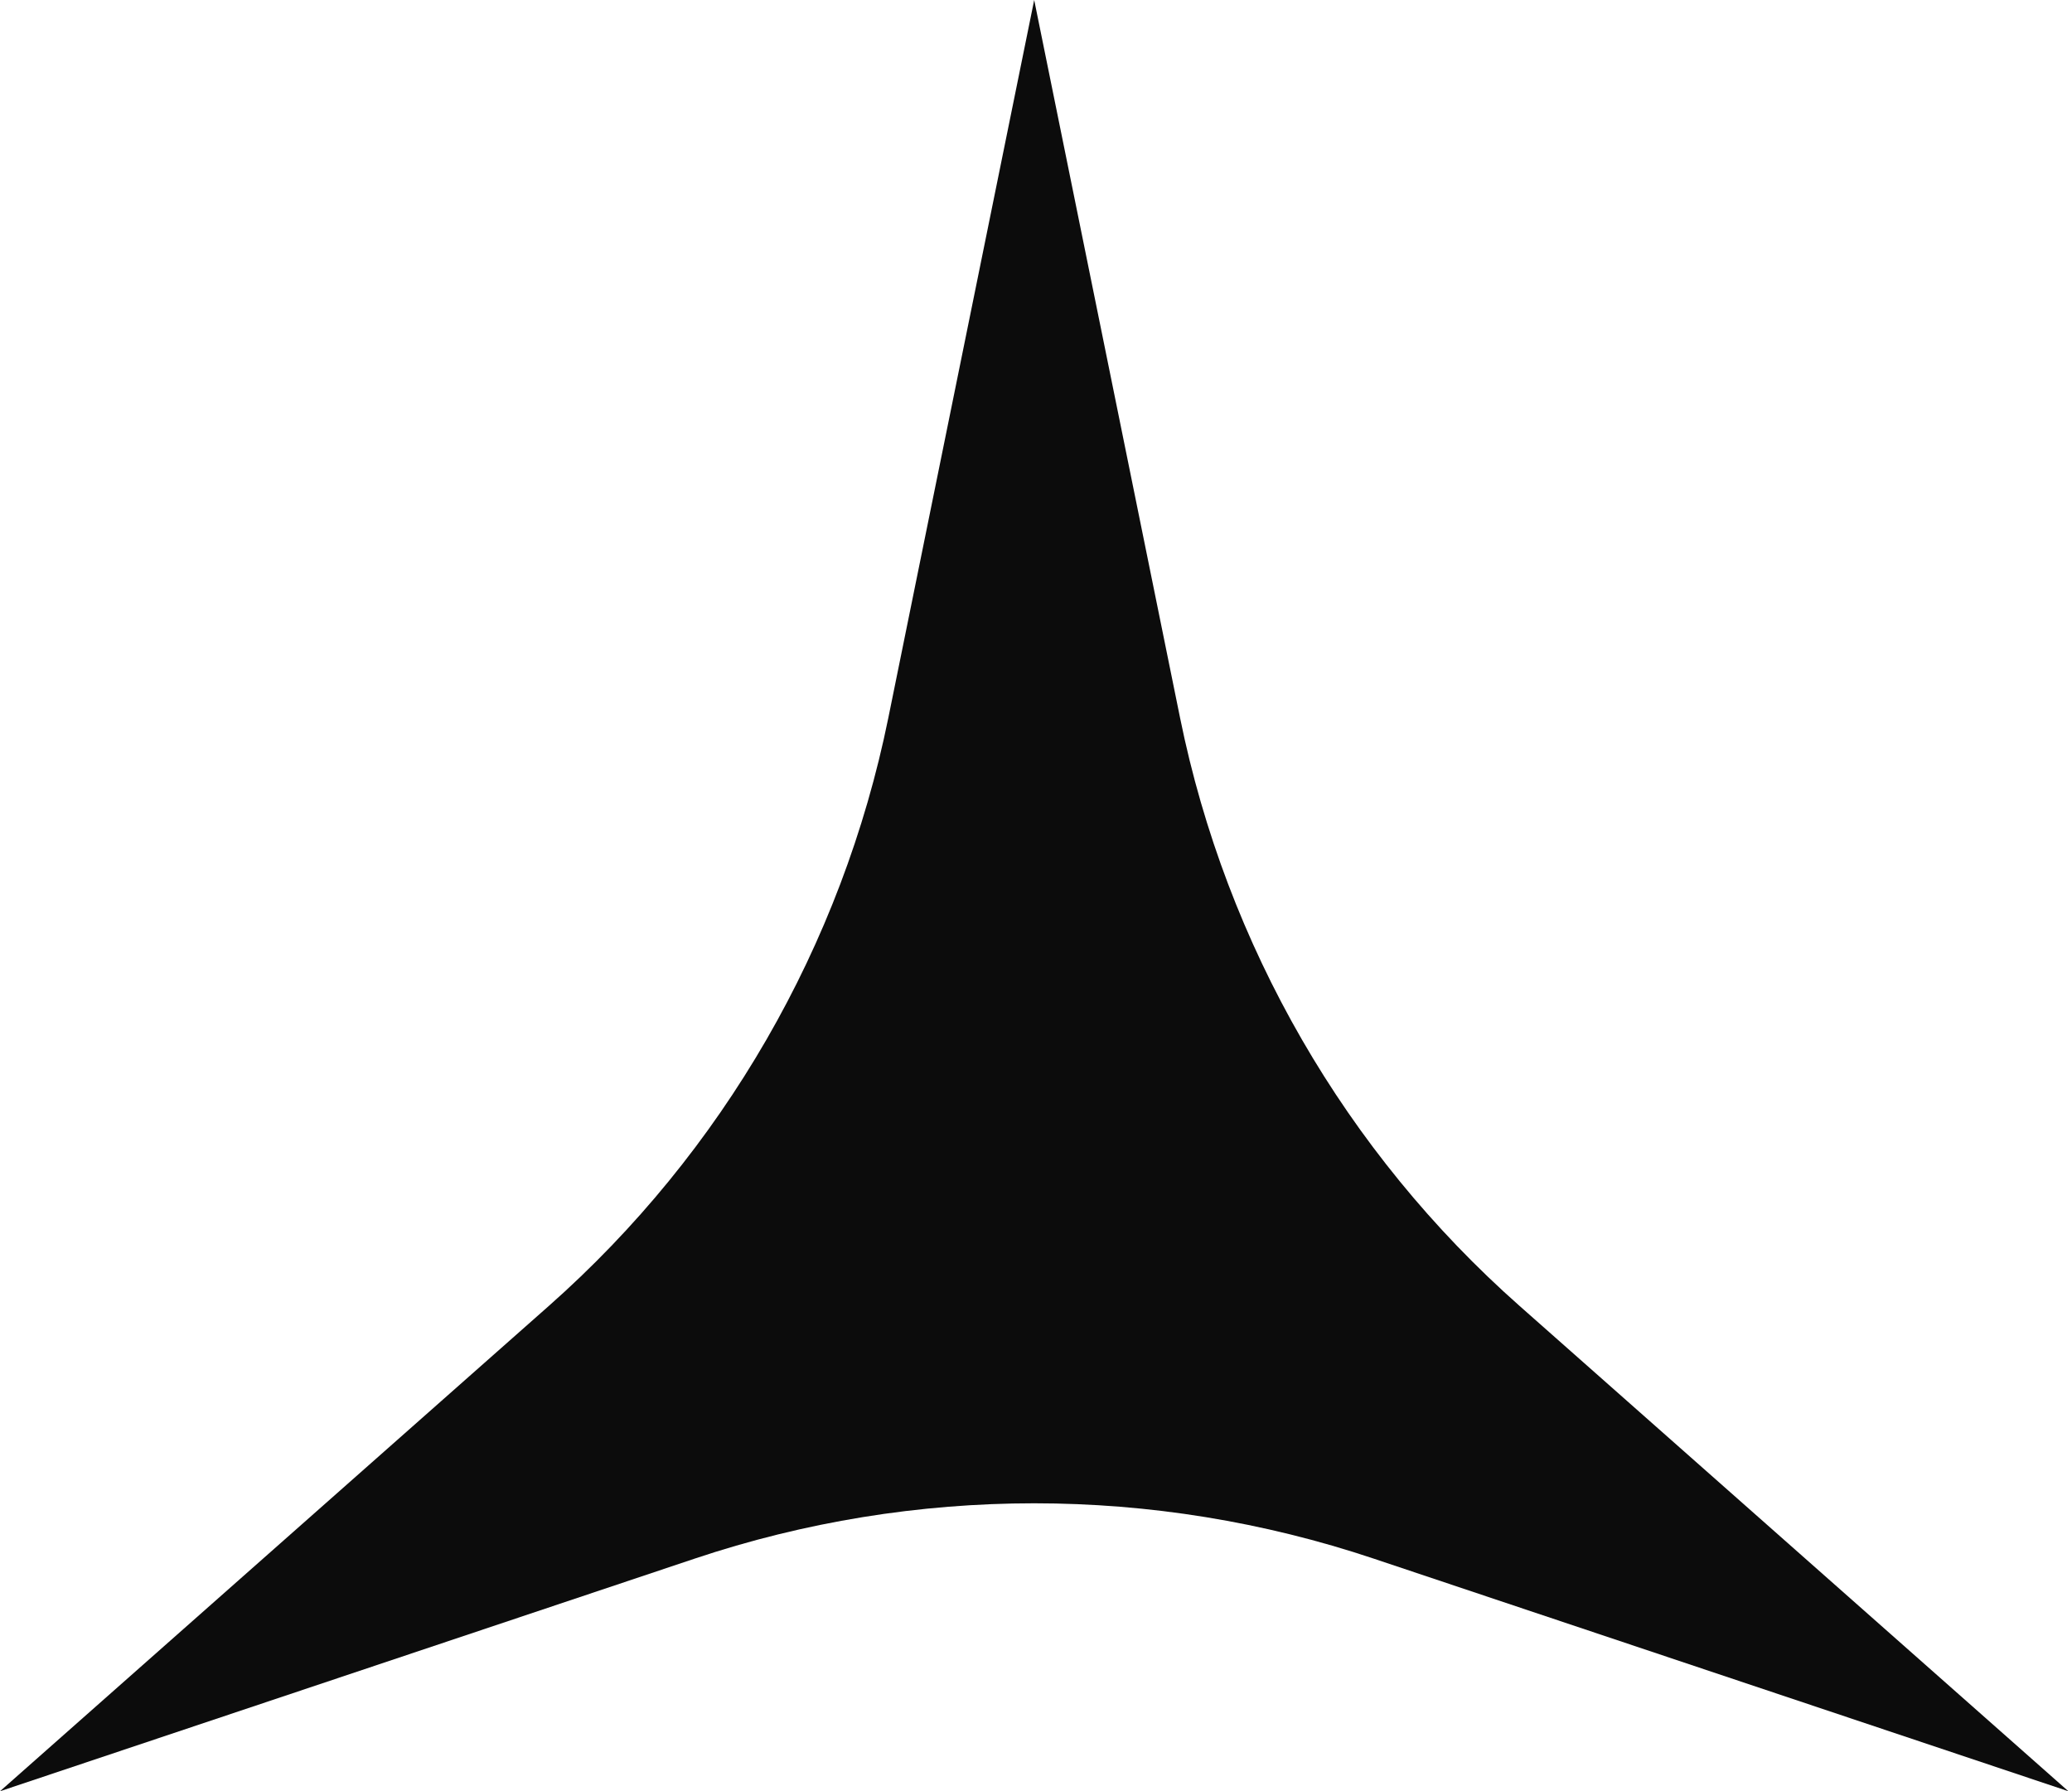 <?xml version="1.0" encoding="UTF-8"?> <svg xmlns="http://www.w3.org/2000/svg" width="465" height="402" viewBox="0 0 465 402" fill="none"> <path d="M232.095 0L264.831 161.102C275.217 212.213 301.969 258.549 341.039 293.098L464.19 402L308.303 349.799C258.847 333.238 205.343 333.238 155.887 349.799L0 402L123.151 293.098C162.221 258.549 188.973 212.213 199.359 161.102L232.095 0Z" fill="#0C0C0C"></path> </svg> 